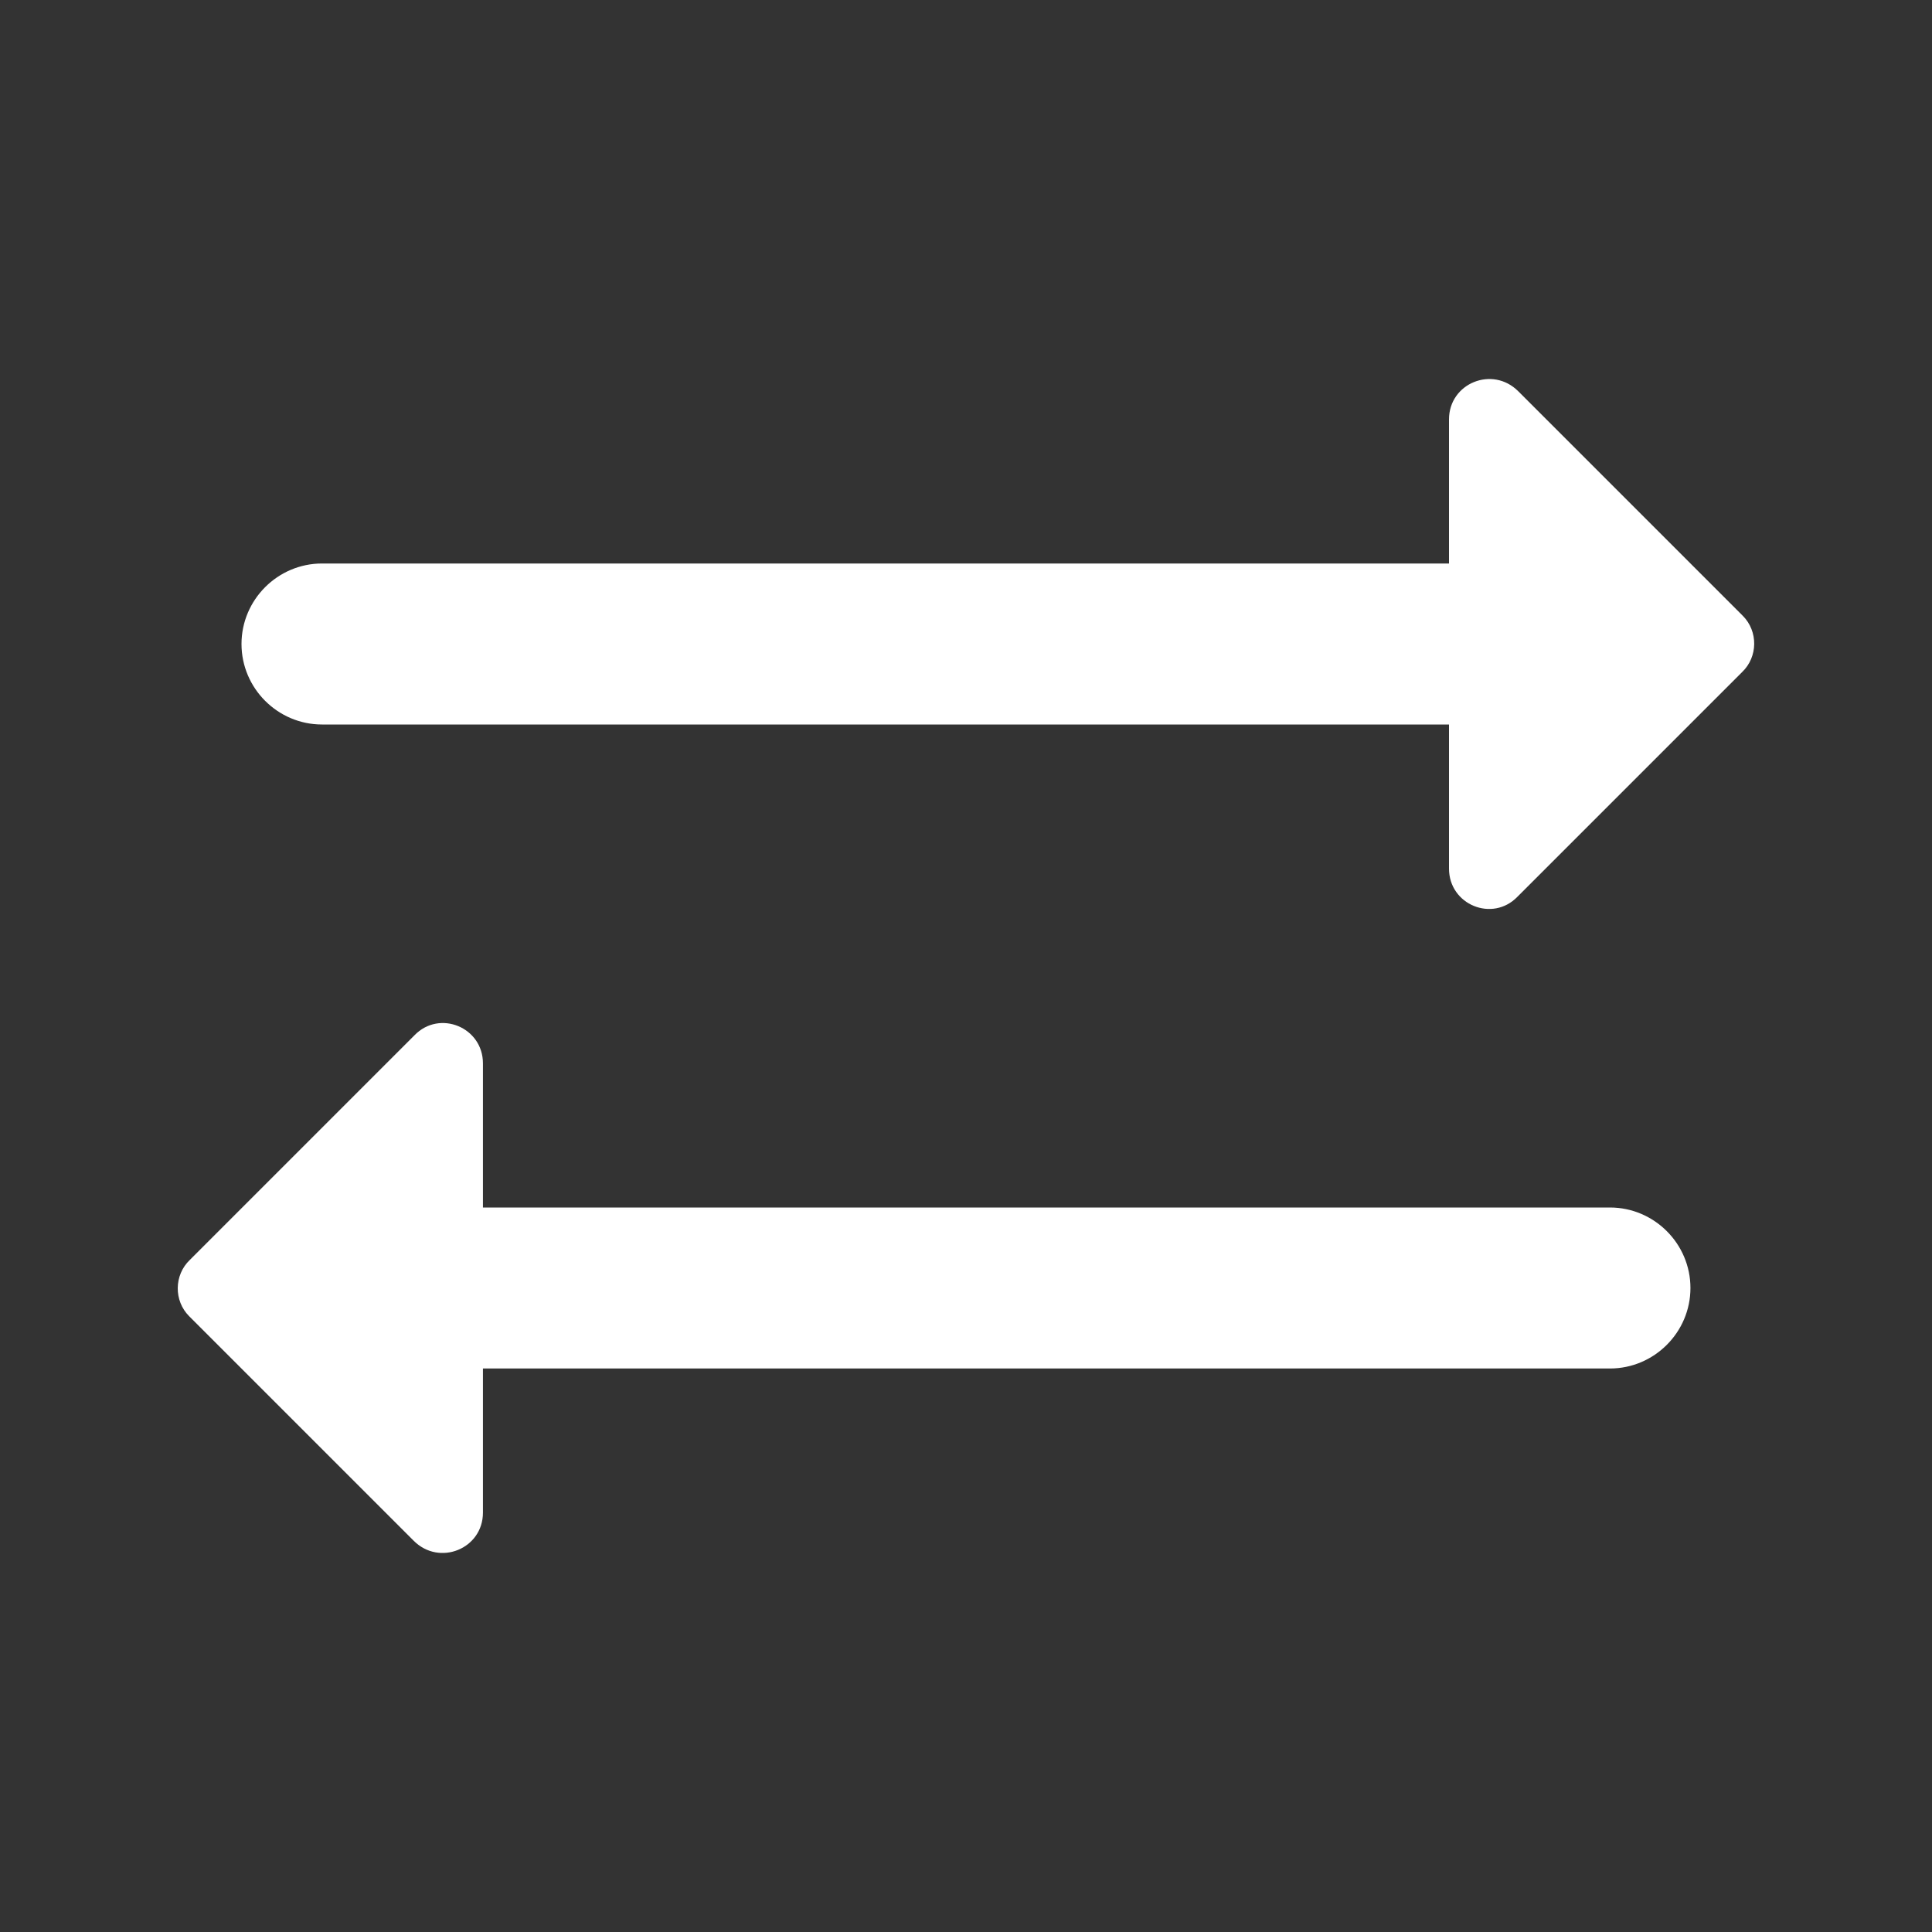 <svg width="36" height="36" viewBox="0 0 36 36" fill="none" xmlns="http://www.w3.org/2000/svg">
<rect x="0" y="0" width="36" height="36" fill="#333333" stroke="none"/>
<g clip-path="url(#clip0_12478_209209)">
<path d="M32.475 11.475L28.29 7.29C27.81 6.81 27 7.14 27 7.815V10.5H6C5.175 10.5 4.5 11.175 4.5 12C4.5 12.825 5.175 13.5 6 13.5H27V16.185C27 16.86 27.81 17.19 28.275 16.71L32.46 12.525C32.76 12.24 32.76 11.76 32.475 11.475Z" fill="white"/>
<path d="M3.524 24.525L7.709 28.71C8.189 29.19 8.999 28.86 8.999 28.185V25.5H29.999C30.824 25.5 31.499 24.825 31.499 24C31.499 23.175 30.824 22.5 29.999 22.5H8.999V19.815C8.999 19.14 8.189 18.81 7.724 19.29L3.539 23.475C3.239 23.76 3.239 24.24 3.524 24.525Z" fill="white"/>
</g>
<defs>
<clipPath id="clip0_12478_209209">
<rect width="36" height="36" fill="white"/>
</clipPath>
</defs>
</svg>
